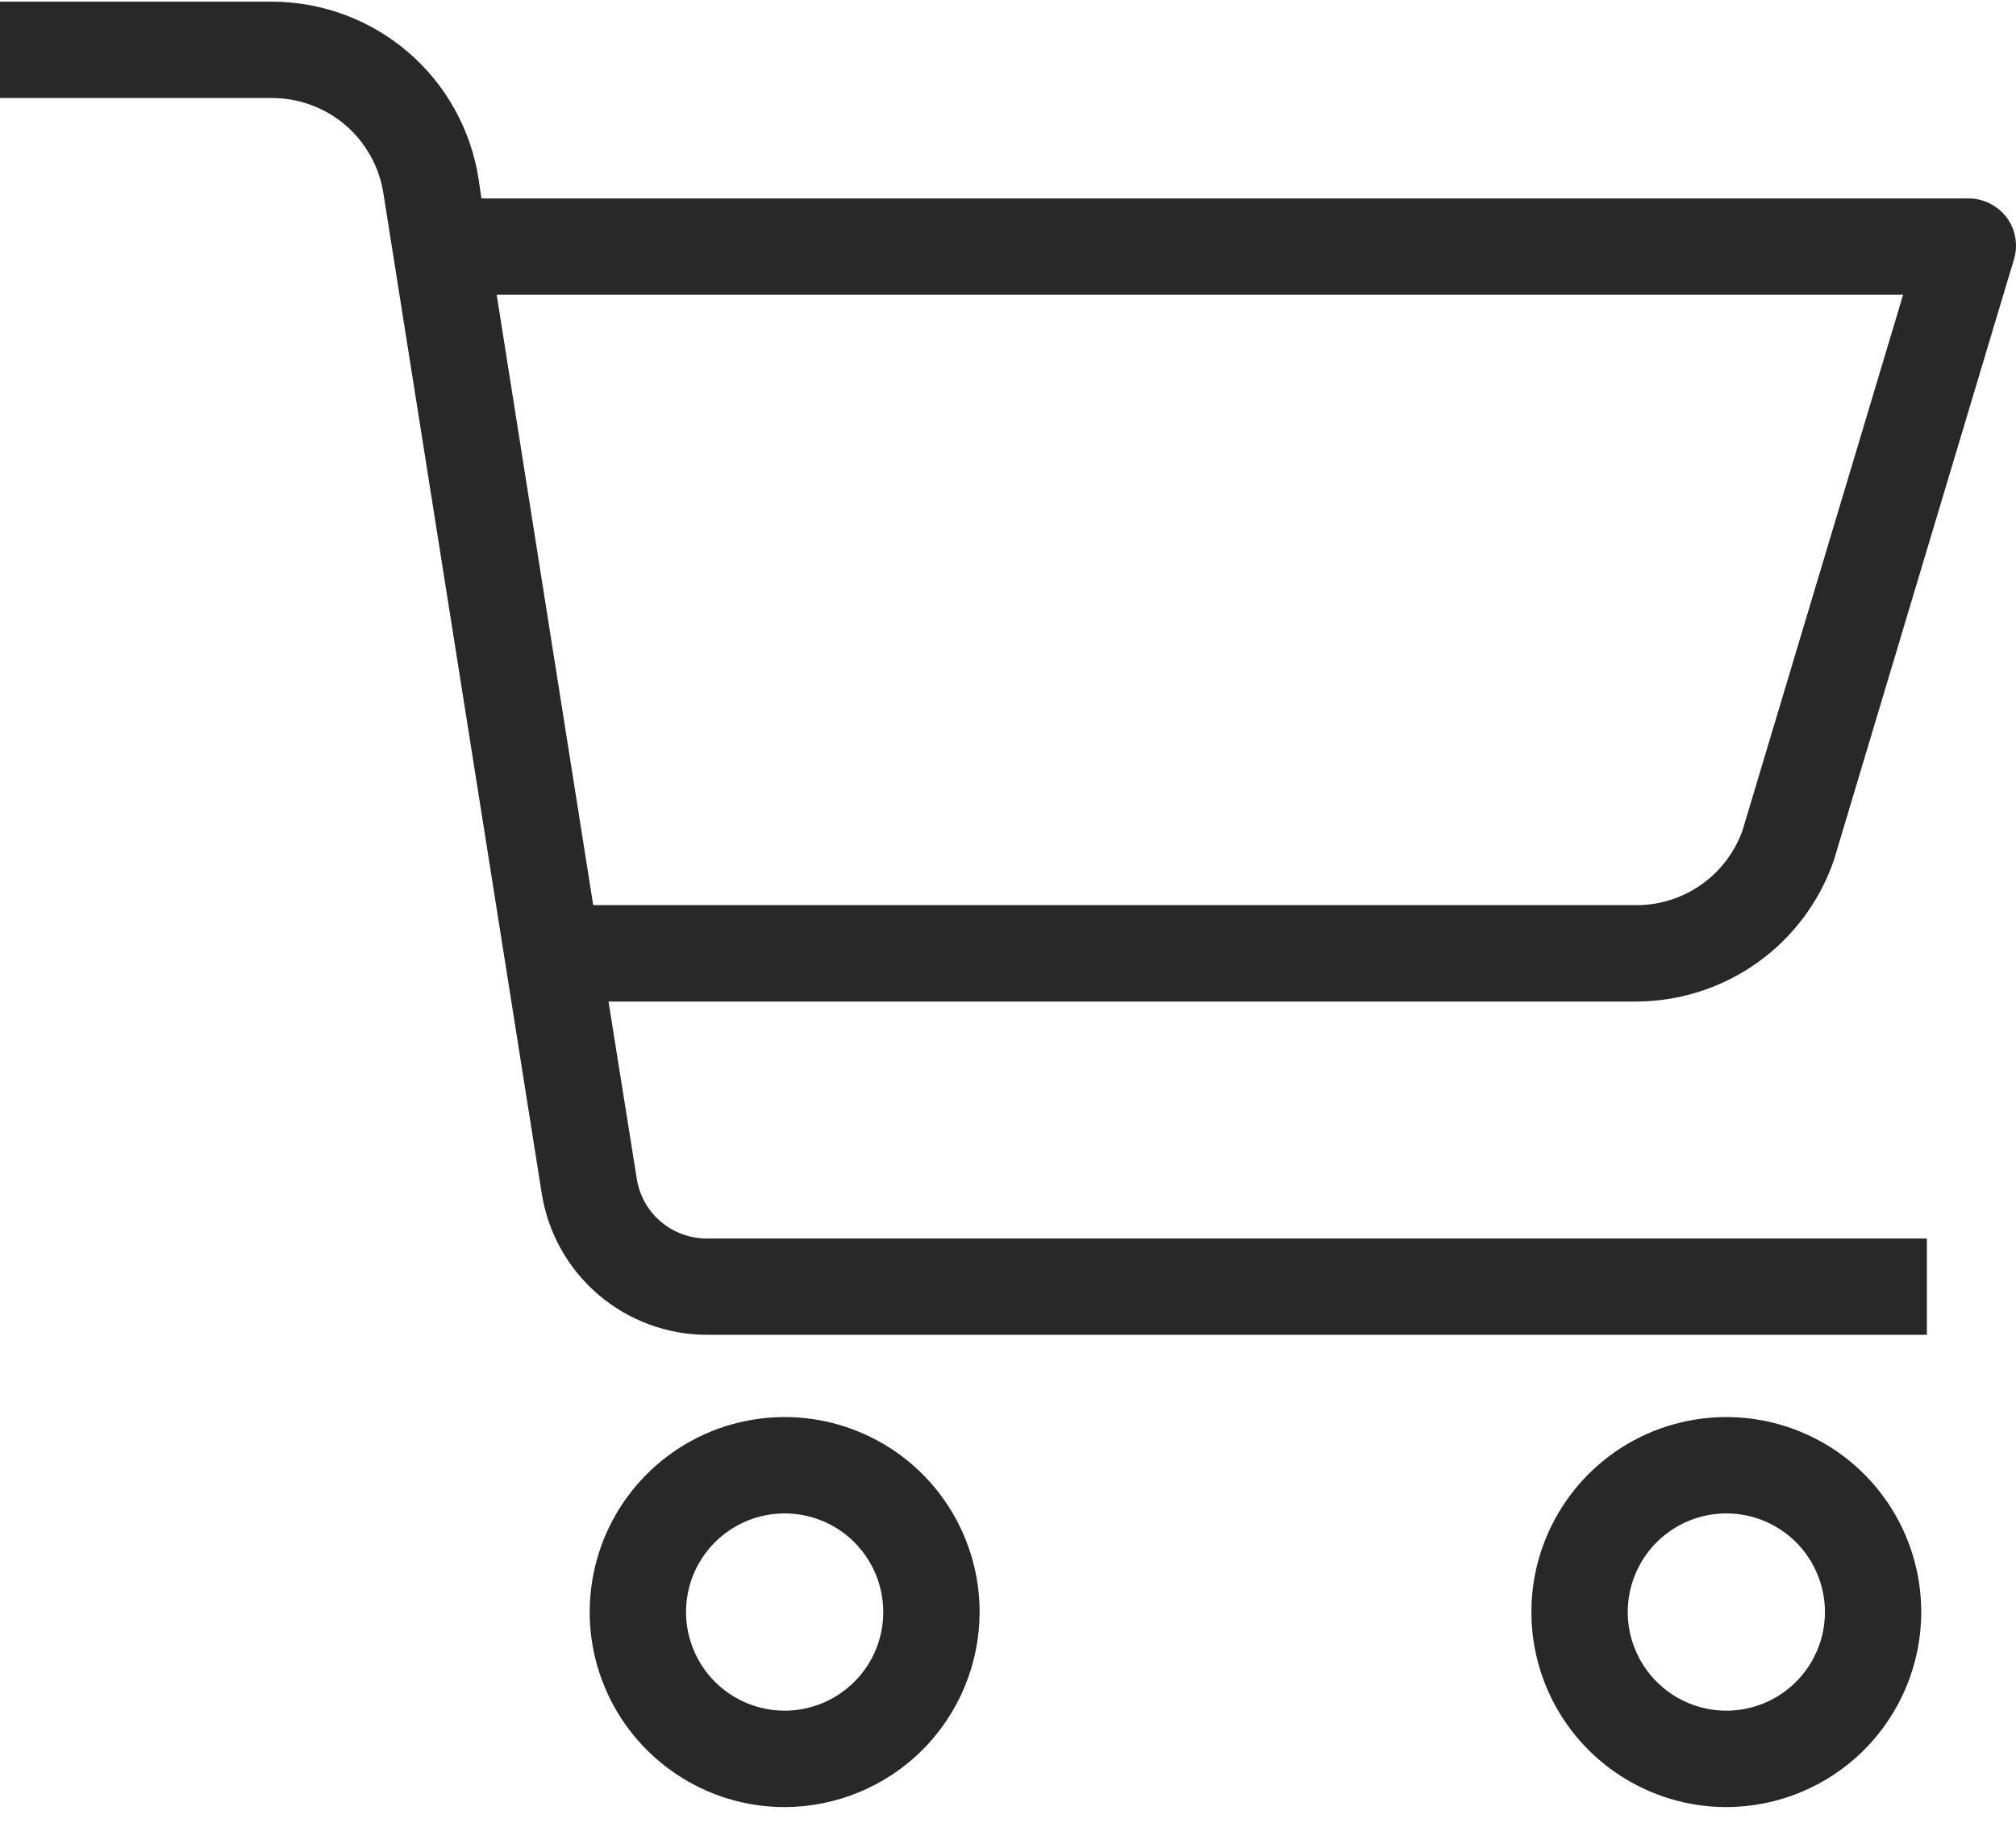 <svg width="24" height="22" viewBox="0 0 24 22" fill="none" xmlns="http://www.w3.org/2000/svg">
<path d="M11.662 19.194C11.662 18.735 11.526 18.286 11.271 17.904C11.016 17.522 10.653 17.224 10.229 17.049C9.805 16.873 9.338 16.827 8.888 16.917C8.438 17.006 8.025 17.227 7.7 17.552C7.375 17.877 7.154 18.291 7.065 18.741C6.975 19.191 7.021 19.658 7.197 20.082C7.373 20.507 7.67 20.869 8.052 21.124C8.433 21.38 8.882 21.516 9.341 21.516C9.956 21.515 10.546 21.27 10.982 20.835C11.417 20.399 11.661 19.809 11.662 19.194ZM8.167 19.194C8.167 18.961 8.236 18.734 8.365 18.541C8.494 18.348 8.677 18.198 8.892 18.109C9.106 18.02 9.343 17.997 9.57 18.042C9.798 18.087 10.007 18.199 10.171 18.363C10.335 18.528 10.447 18.737 10.492 18.965C10.538 19.192 10.514 19.429 10.426 19.643C10.337 19.858 10.186 20.041 9.993 20.17C9.8 20.299 9.573 20.368 9.341 20.368C9.03 20.368 8.731 20.244 8.511 20.024C8.291 19.804 8.167 19.505 8.167 19.194H8.167Z" fill="#282828"/>
<path d="M22.872 19.194C22.872 18.734 22.736 18.285 22.481 17.904C22.226 17.522 21.864 17.224 21.439 17.049C21.015 16.873 20.549 16.827 20.099 16.917C19.648 17.006 19.235 17.227 18.91 17.552C18.586 17.877 18.365 18.291 18.275 18.741C18.186 19.191 18.232 19.658 18.407 20.082C18.583 20.507 18.881 20.869 19.262 21.124C19.644 21.379 20.093 21.516 20.552 21.516C21.167 21.515 21.757 21.27 22.192 20.835C22.627 20.399 22.872 19.809 22.872 19.194ZM19.378 19.194C19.378 18.961 19.447 18.734 19.576 18.541C19.705 18.348 19.888 18.198 20.102 18.109C20.317 18.02 20.553 17.997 20.781 18.042C21.008 18.087 21.217 18.199 21.382 18.363C21.546 18.528 21.657 18.737 21.703 18.965C21.748 19.192 21.725 19.429 21.636 19.643C21.547 19.858 21.397 20.041 21.204 20.17C21.011 20.299 20.784 20.368 20.552 20.368C20.24 20.368 19.942 20.244 19.722 20.024C19.502 19.804 19.378 19.505 19.378 19.194Z" fill="#282828"/>
<path d="M23.427 2.363H5.731L5.698 2.135C5.608 1.548 5.312 1.011 4.862 0.624C4.411 0.236 3.837 0.022 3.243 0.02H0V1.167H3.243C3.563 1.168 3.872 1.284 4.115 1.492C4.357 1.701 4.517 1.99 4.565 2.306L6.448 14.202C6.521 14.675 6.761 15.105 7.125 15.416C7.489 15.726 7.952 15.896 8.43 15.893H22.939V14.746H8.43C8.227 14.75 8.029 14.681 7.873 14.551C7.717 14.421 7.613 14.238 7.581 14.037L7.244 11.925H19.484C20.002 11.922 20.506 11.759 20.926 11.458C21.347 11.157 21.663 10.732 21.832 10.242C21.835 10.235 21.837 10.222 21.84 10.215L23.976 3.087C24.002 3.003 24.007 2.913 23.991 2.826C23.976 2.74 23.94 2.657 23.887 2.587C23.833 2.516 23.763 2.459 23.683 2.42C23.604 2.381 23.516 2.361 23.427 2.363ZM20.745 9.885C20.652 10.146 20.481 10.372 20.256 10.531C20.03 10.691 19.761 10.777 19.484 10.777H7.062L5.913 3.51H22.656L20.745 9.885Z" fill="#282828"/>
</svg>
